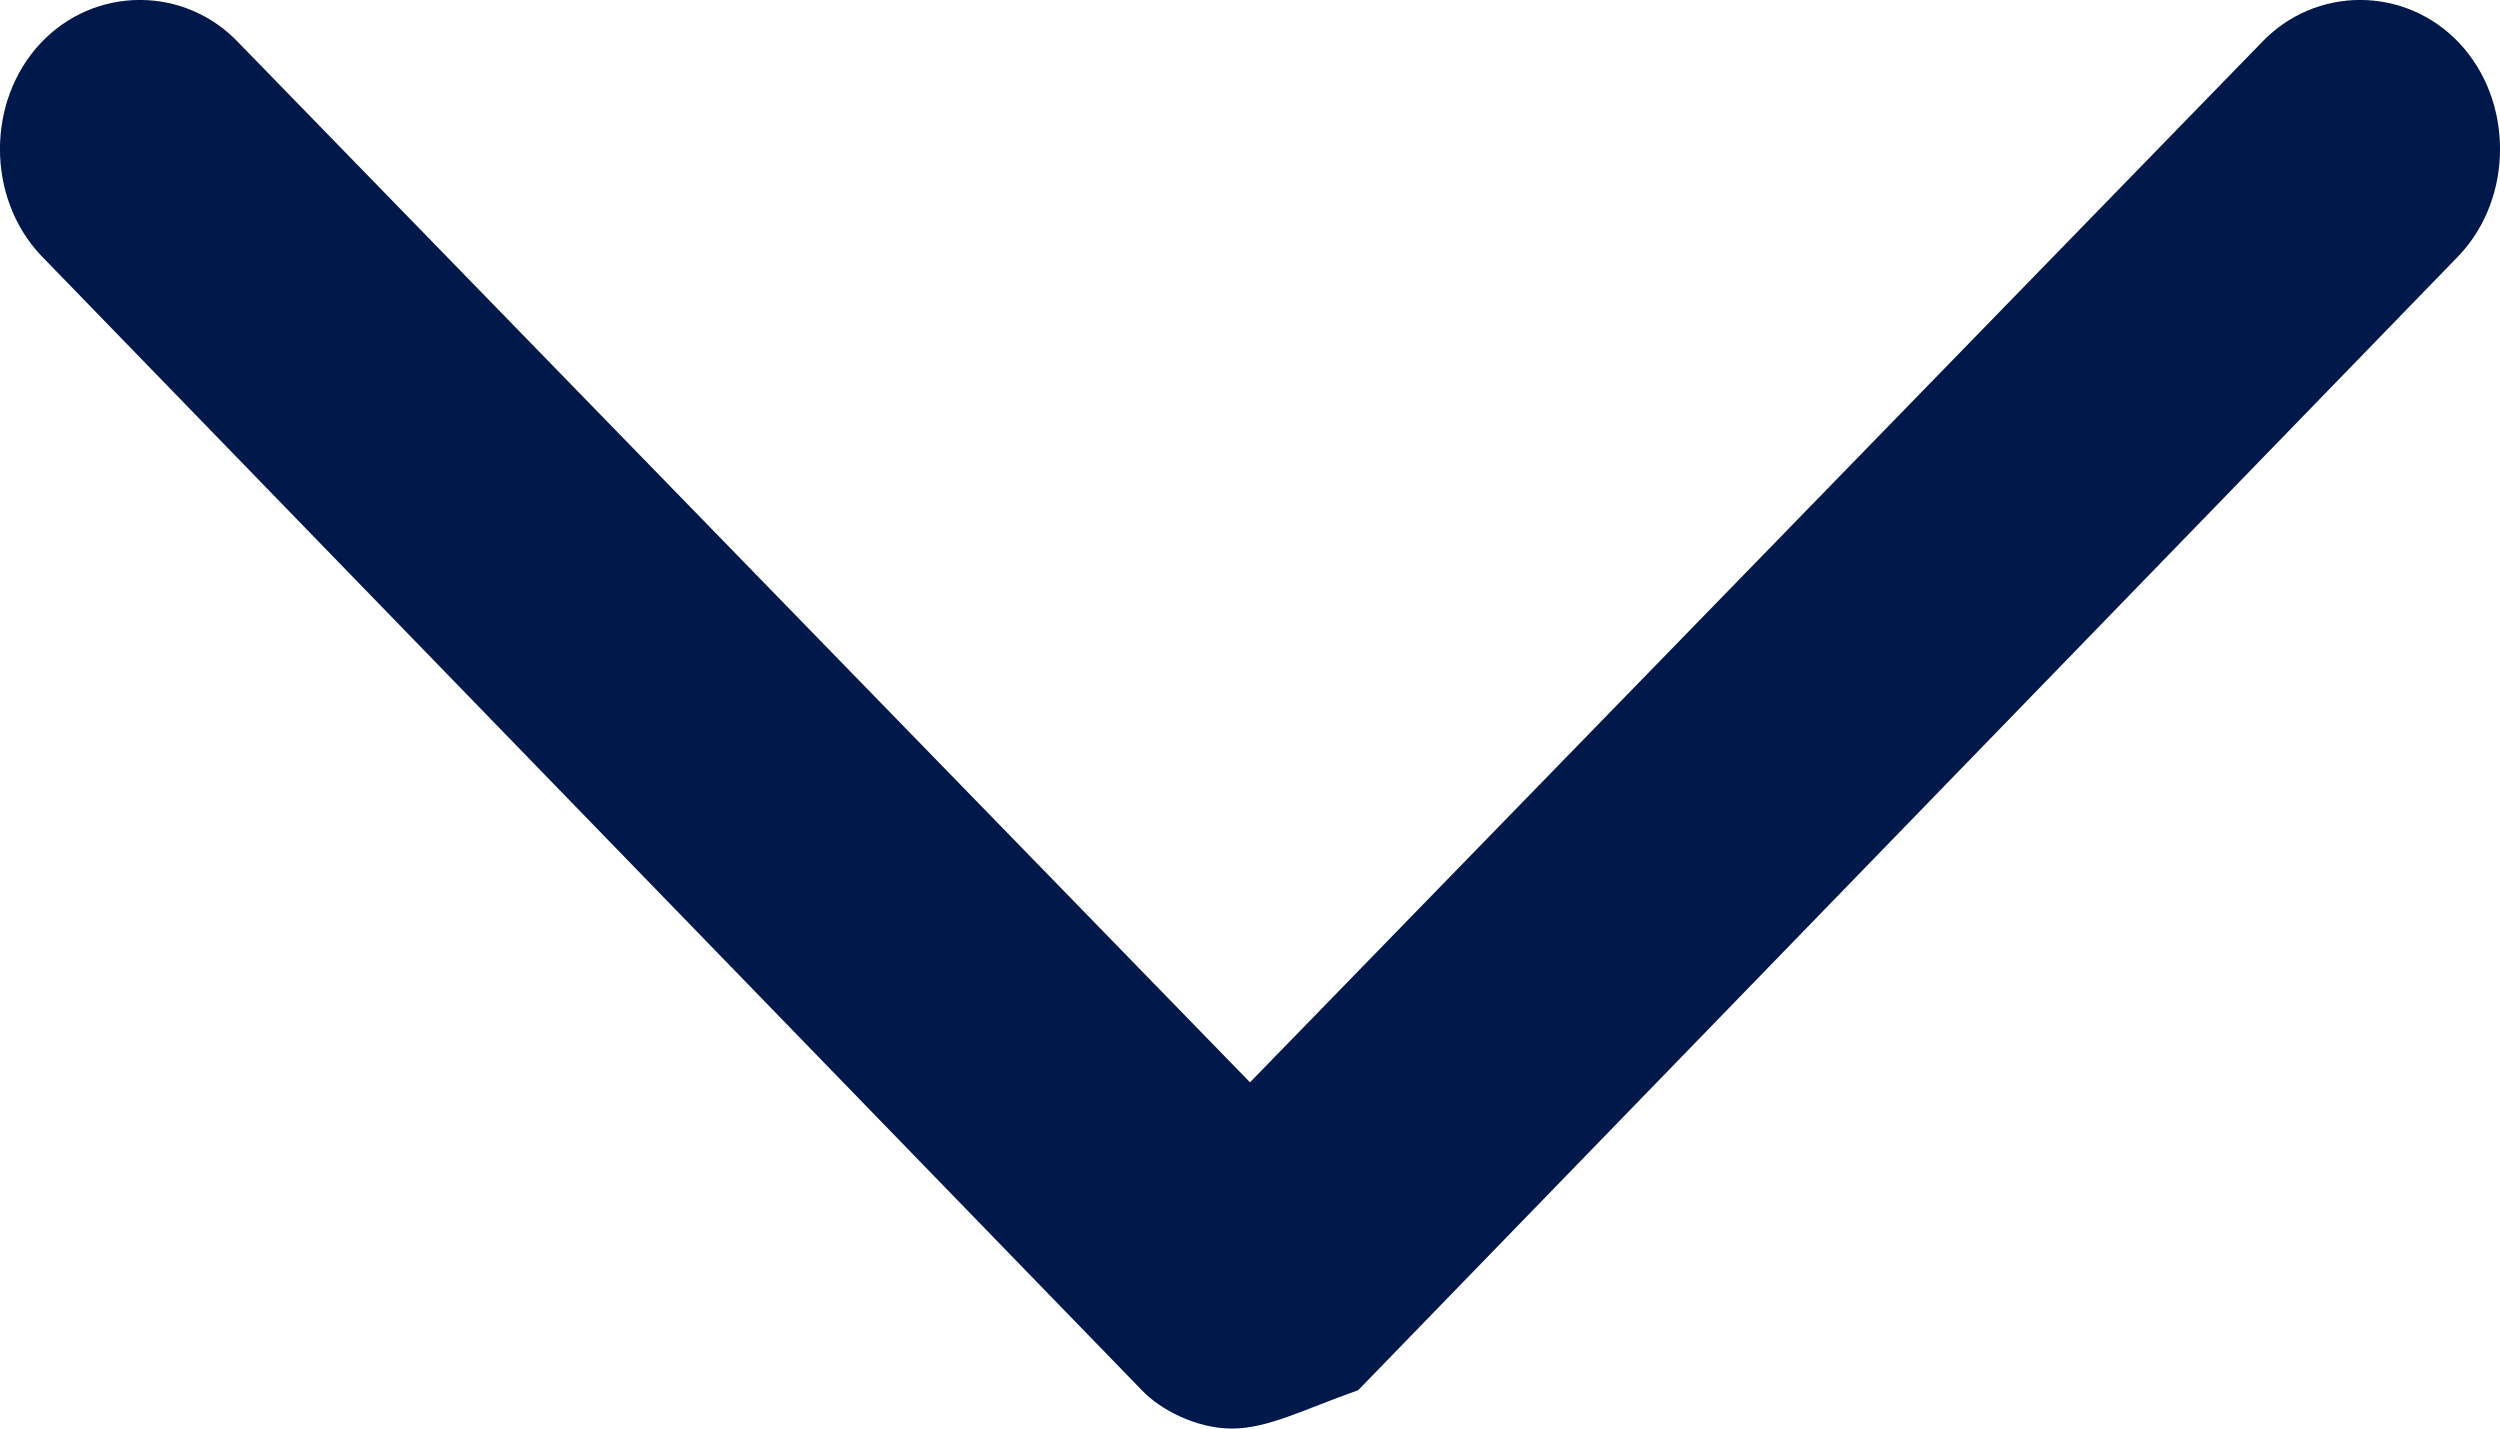 <svg width="14" height="8" viewBox="0 0 14 8" fill="none" xmlns="http://www.w3.org/2000/svg">
<path id="&#228;&#184;&#139;&#230;&#139;&#137;" d="M6.899 8C6.697 8 6.495 7.892 6.394 7.785L0.227 1.428C-0.076 1.104 -0.076 0.566 0.227 0.242C0.531 -0.081 1.036 -0.081 1.339 0.242L7 6.061L12.661 0.242C12.964 -0.081 13.469 -0.081 13.773 0.242C14.076 0.566 14.076 1.104 13.773 1.428L7.606 7.785C7.303 7.892 7.101 8 6.899 8Z" fill="#01184B"/>
</svg>
